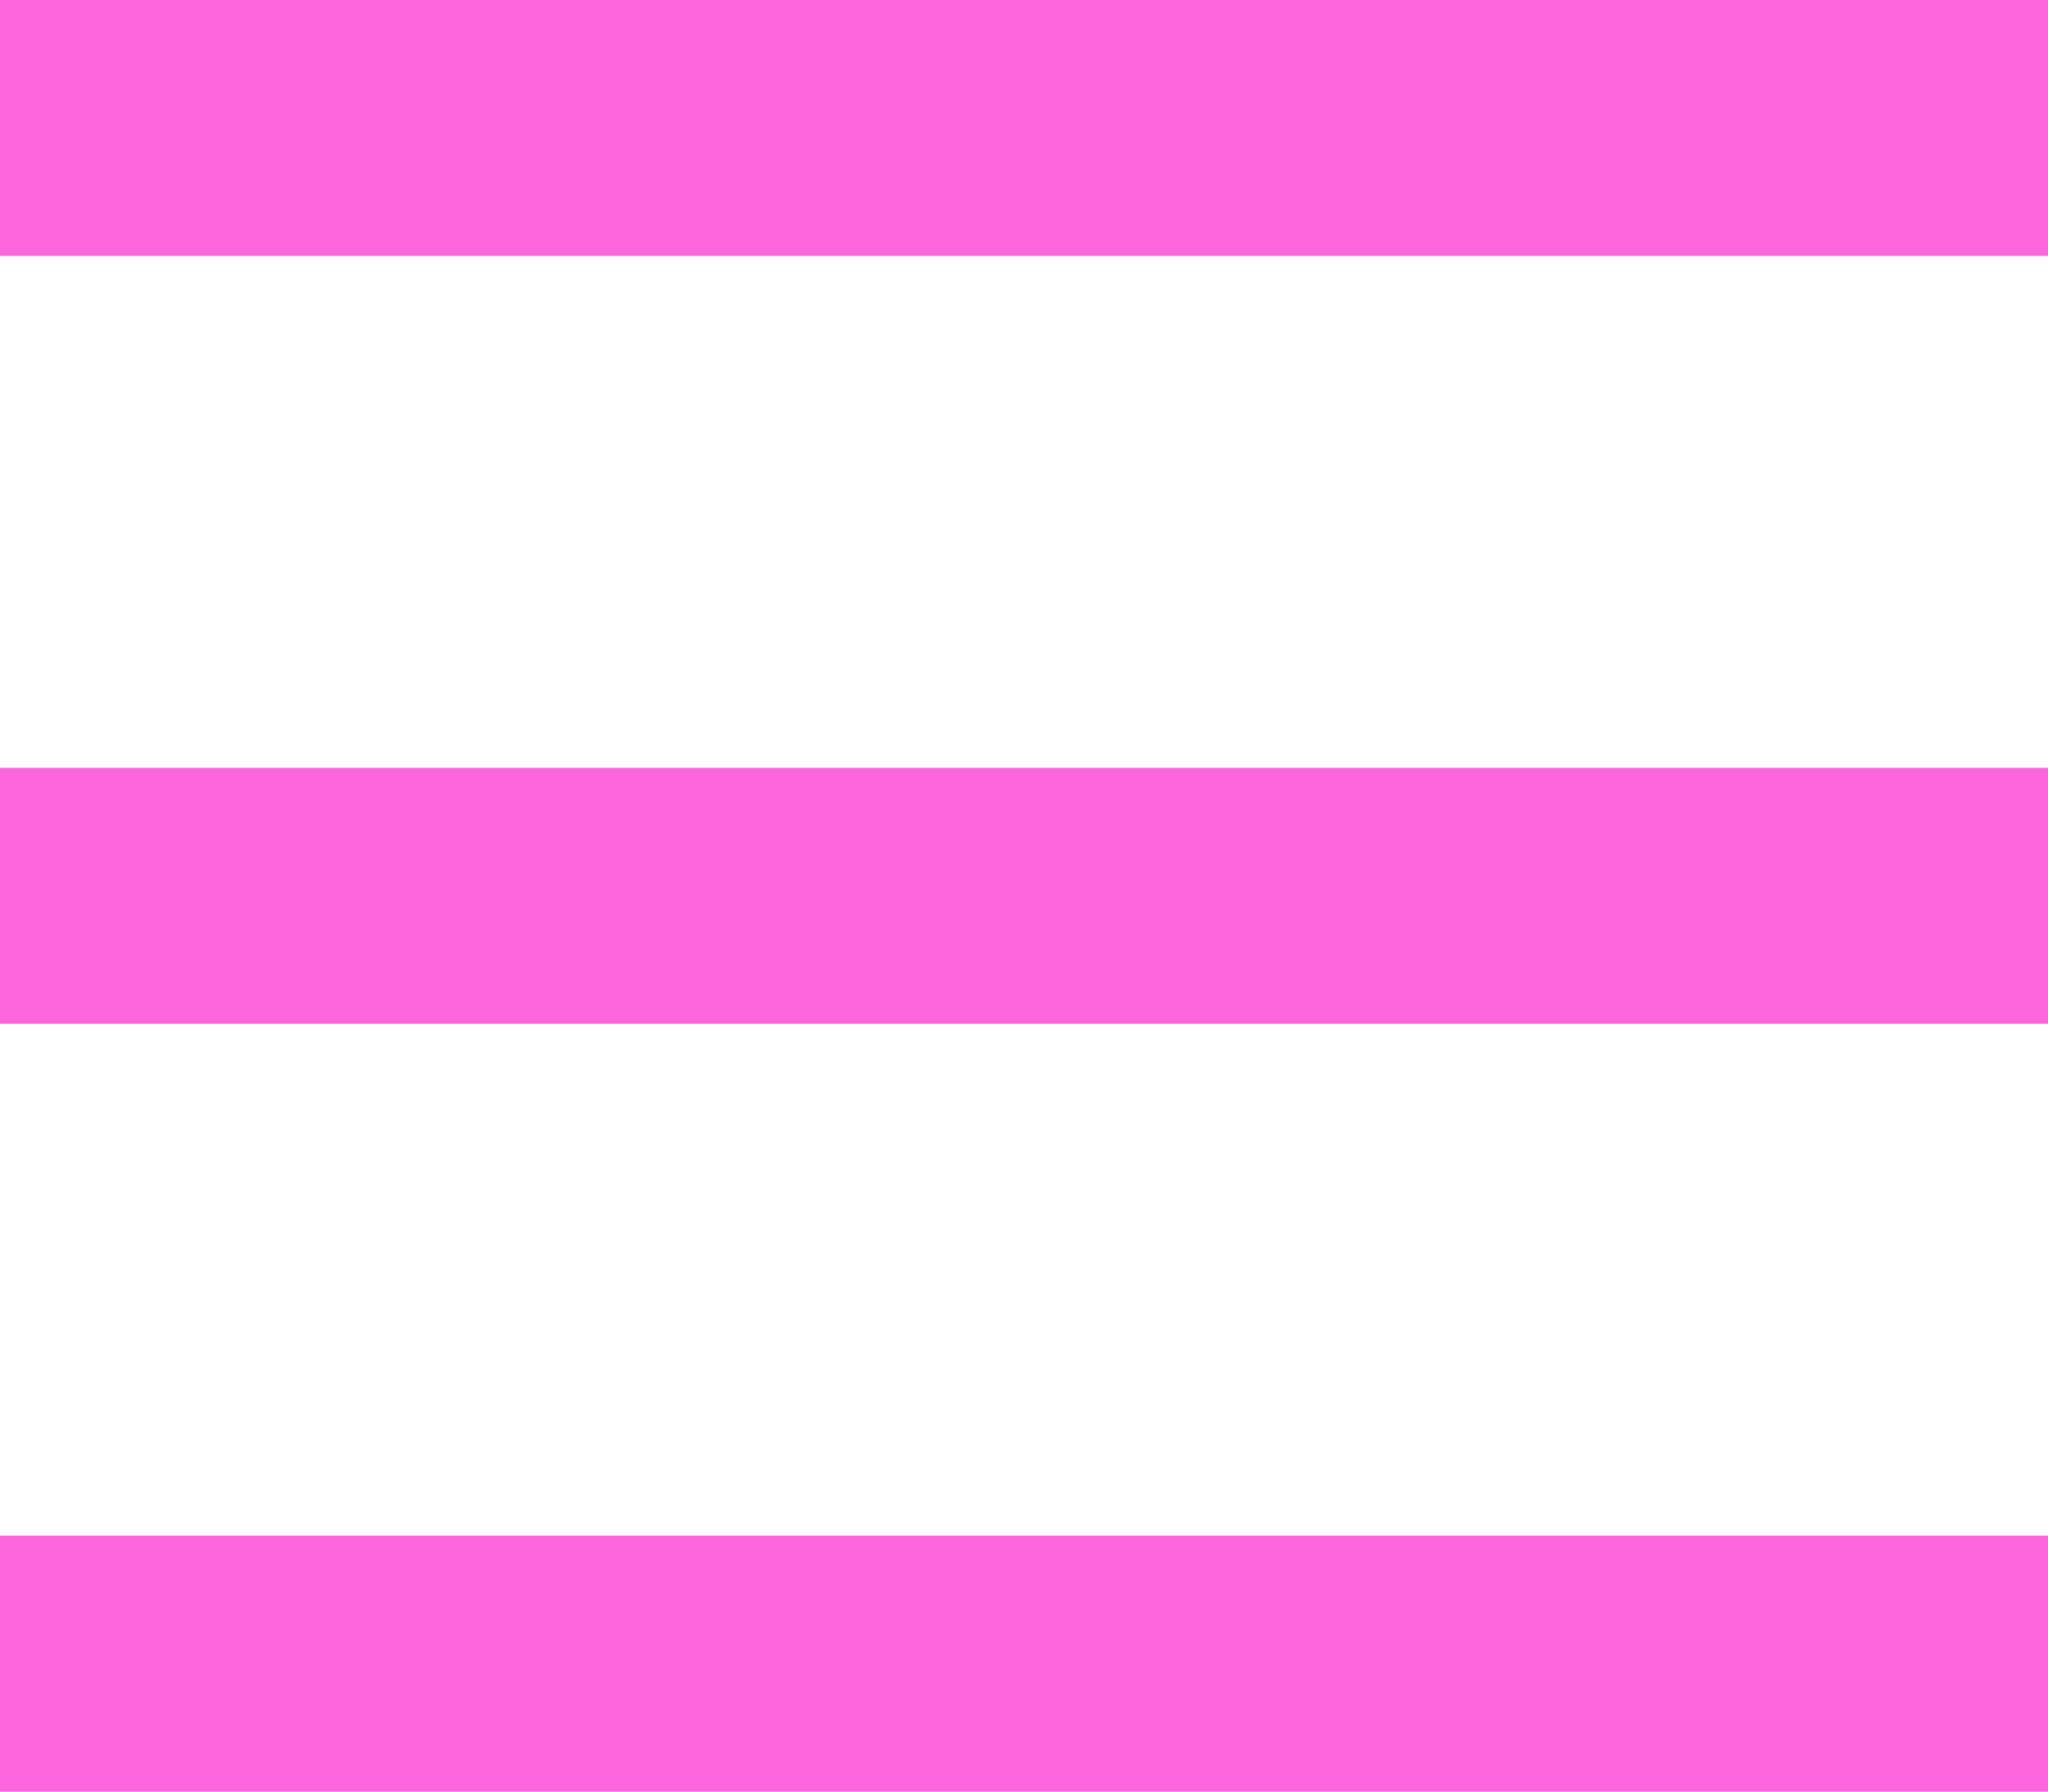 <svg width="16" height="14" viewBox="0 0 16 14" fill="none" xmlns="http://www.w3.org/2000/svg">
<rect width="16" height="2" fill="#FD65DE"/>
<rect y="6" width="16" height="2" fill="#FD65DE"/>
<rect y="12" width="16" height="2" fill="#FD65DE"/>
</svg>
